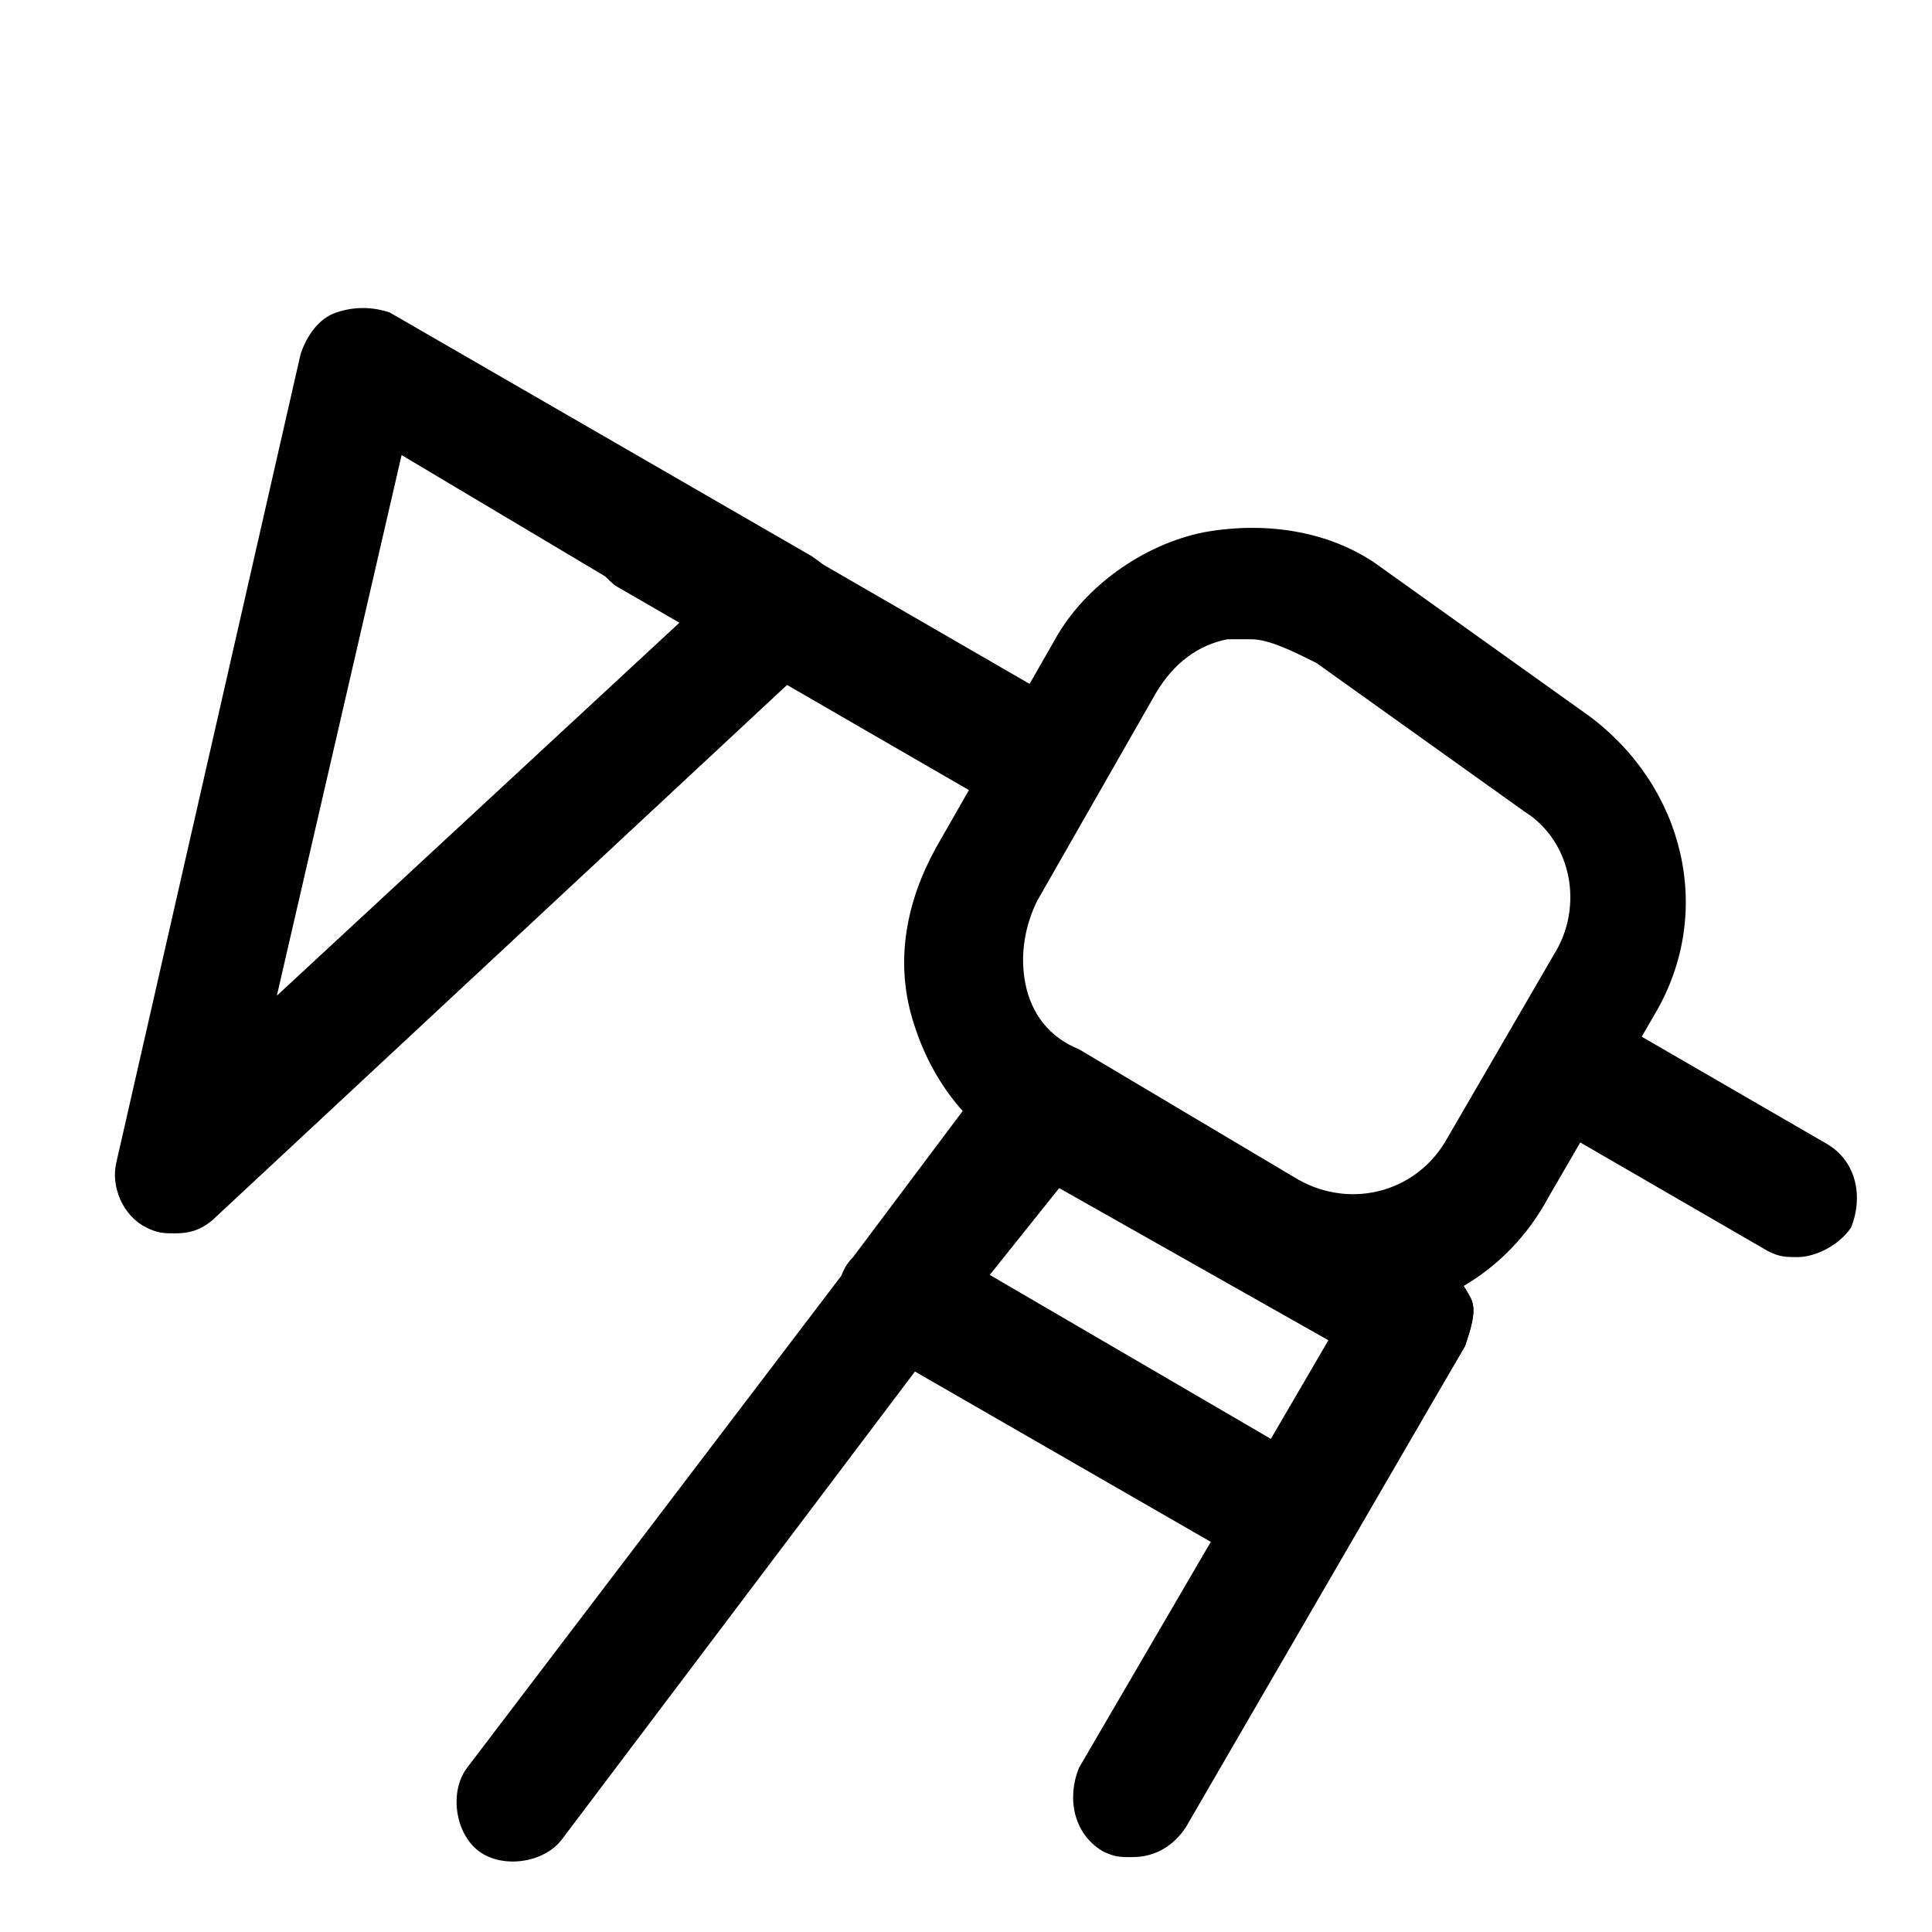 <?xml version="1.0" encoding="UTF-8"?>
<!-- Uploaded to: ICON Repo, www.iconrepo.com, Generator: ICON Repo Mixer Tools -->
<svg fill="#000000" width="800px" height="800px" version="1.1" viewBox="144 144 512 512" xmlns="http://www.w3.org/2000/svg">
 <g>
  <path d="m502.34 492.89c-11.02 0-20.469-3.148-29.914-7.871l-58.254-34.637c-14.168-7.871-23.617-20.469-28.34-36.211-4.723-15.742-1.574-31.488 6.297-45.656l31.488-55.105c7.871-14.168 23.617-25.191 39.359-28.34 17.32-3.148 34.637 0 47.23 9.445l55.105 39.359c25.191 18.895 33.062 51.957 17.32 78.719l-28.34 48.805c-11.02 20.473-31.488 31.492-51.953 31.492zm-26.766-179.48h-6.297c-7.871 1.574-14.168 6.297-18.895 14.168l-31.488 55.105c-3.148 6.297-4.723 14.168-3.148 22.043 1.574 7.871 6.297 14.168 14.168 17.32l58.254 34.637c14.168 7.871 31.488 3.148 39.359-11.02l28.34-48.805c7.871-12.594 4.723-29.914-7.871-37.785l-55.105-39.359c-6.297-3.156-12.594-6.305-17.316-6.305z"/>
  <path d="m486.59 562.16c-3.148 0-4.723 0-7.871-1.574l-103.91-59.828c-3.148-1.574-6.297-6.297-7.871-11.02-1.574-4.723 0-9.445 3.148-12.594l37.785-50.383c4.723-6.297 14.168-7.871 20.469-4.723l97.609 56.676c3.148 1.574 6.297 6.297 7.871 9.445 1.574 3.148 0 7.871-1.574 12.594l-31.488 53.531c-1.574 3.148-6.297 6.297-9.445 7.871-1.574 0.004-3.148 0.004-4.723 0.004zm-80.293-80.297 75.57 44.082 15.742-26.766-72.422-40.934z"/>
  <path d="m444.08 636.16c-3.148 0-4.723 0-7.871-1.574-7.871-4.723-9.445-14.168-6.297-22.043l66.125-113.36-72.422-40.934-130.68 173.18c-4.723 6.297-15.742 7.871-22.043 3.148-6.297-4.723-7.871-15.742-3.148-22.043l140.12-184.21c4.723-6.297 14.168-7.871 20.469-4.723l97.609 55.105c3.148 1.574 6.297 6.297 7.871 9.445 1.574 3.148 0 7.871-1.574 12.594l-73.996 127.53c-3.148 4.727-7.871 7.875-14.168 7.875z"/>
  <path d="m190.6 470.85c-3.148 0-4.723 0-7.871-1.574-6.297-3.148-9.445-11.02-7.871-17.32l48.805-214.12c1.574-4.723 4.723-9.449 9.449-11.023 4.723-1.574 9.445-1.574 14.168 0l111.78 64.551c4.723 3.148 7.871 6.297 7.871 12.594 0 4.723-1.574 9.445-4.723 12.594l-160.59 149.57c-3.148 3.148-6.301 4.723-11.023 4.723zm59.828-206.25-33.062 143.27 107.06-99.188z"/>
  <path d="m620.41 477.14c-3.148 0-4.723 0-7.871-1.574l-59.828-34.637c-7.871-4.723-9.445-14.168-6.297-22.043 4.723-7.871 14.168-9.445 22.043-6.297l59.828 34.637c7.871 4.723 9.445 14.168 6.297 22.043-3.148 4.723-9.449 7.871-14.172 7.871z"/>
  <path d="m415.74 359.06c-3.148 0-4.723 0-7.871-1.574l-100.76-58.254c-7.871-6.297-11.023-15.742-6.297-22.039 4.723-6.297 14.168-9.445 22.043-6.297l100.76 58.254c7.871 4.723 9.445 14.168 6.297 22.043-3.152 4.719-9.449 7.867-14.172 7.867z"/>
 </g>
</svg>